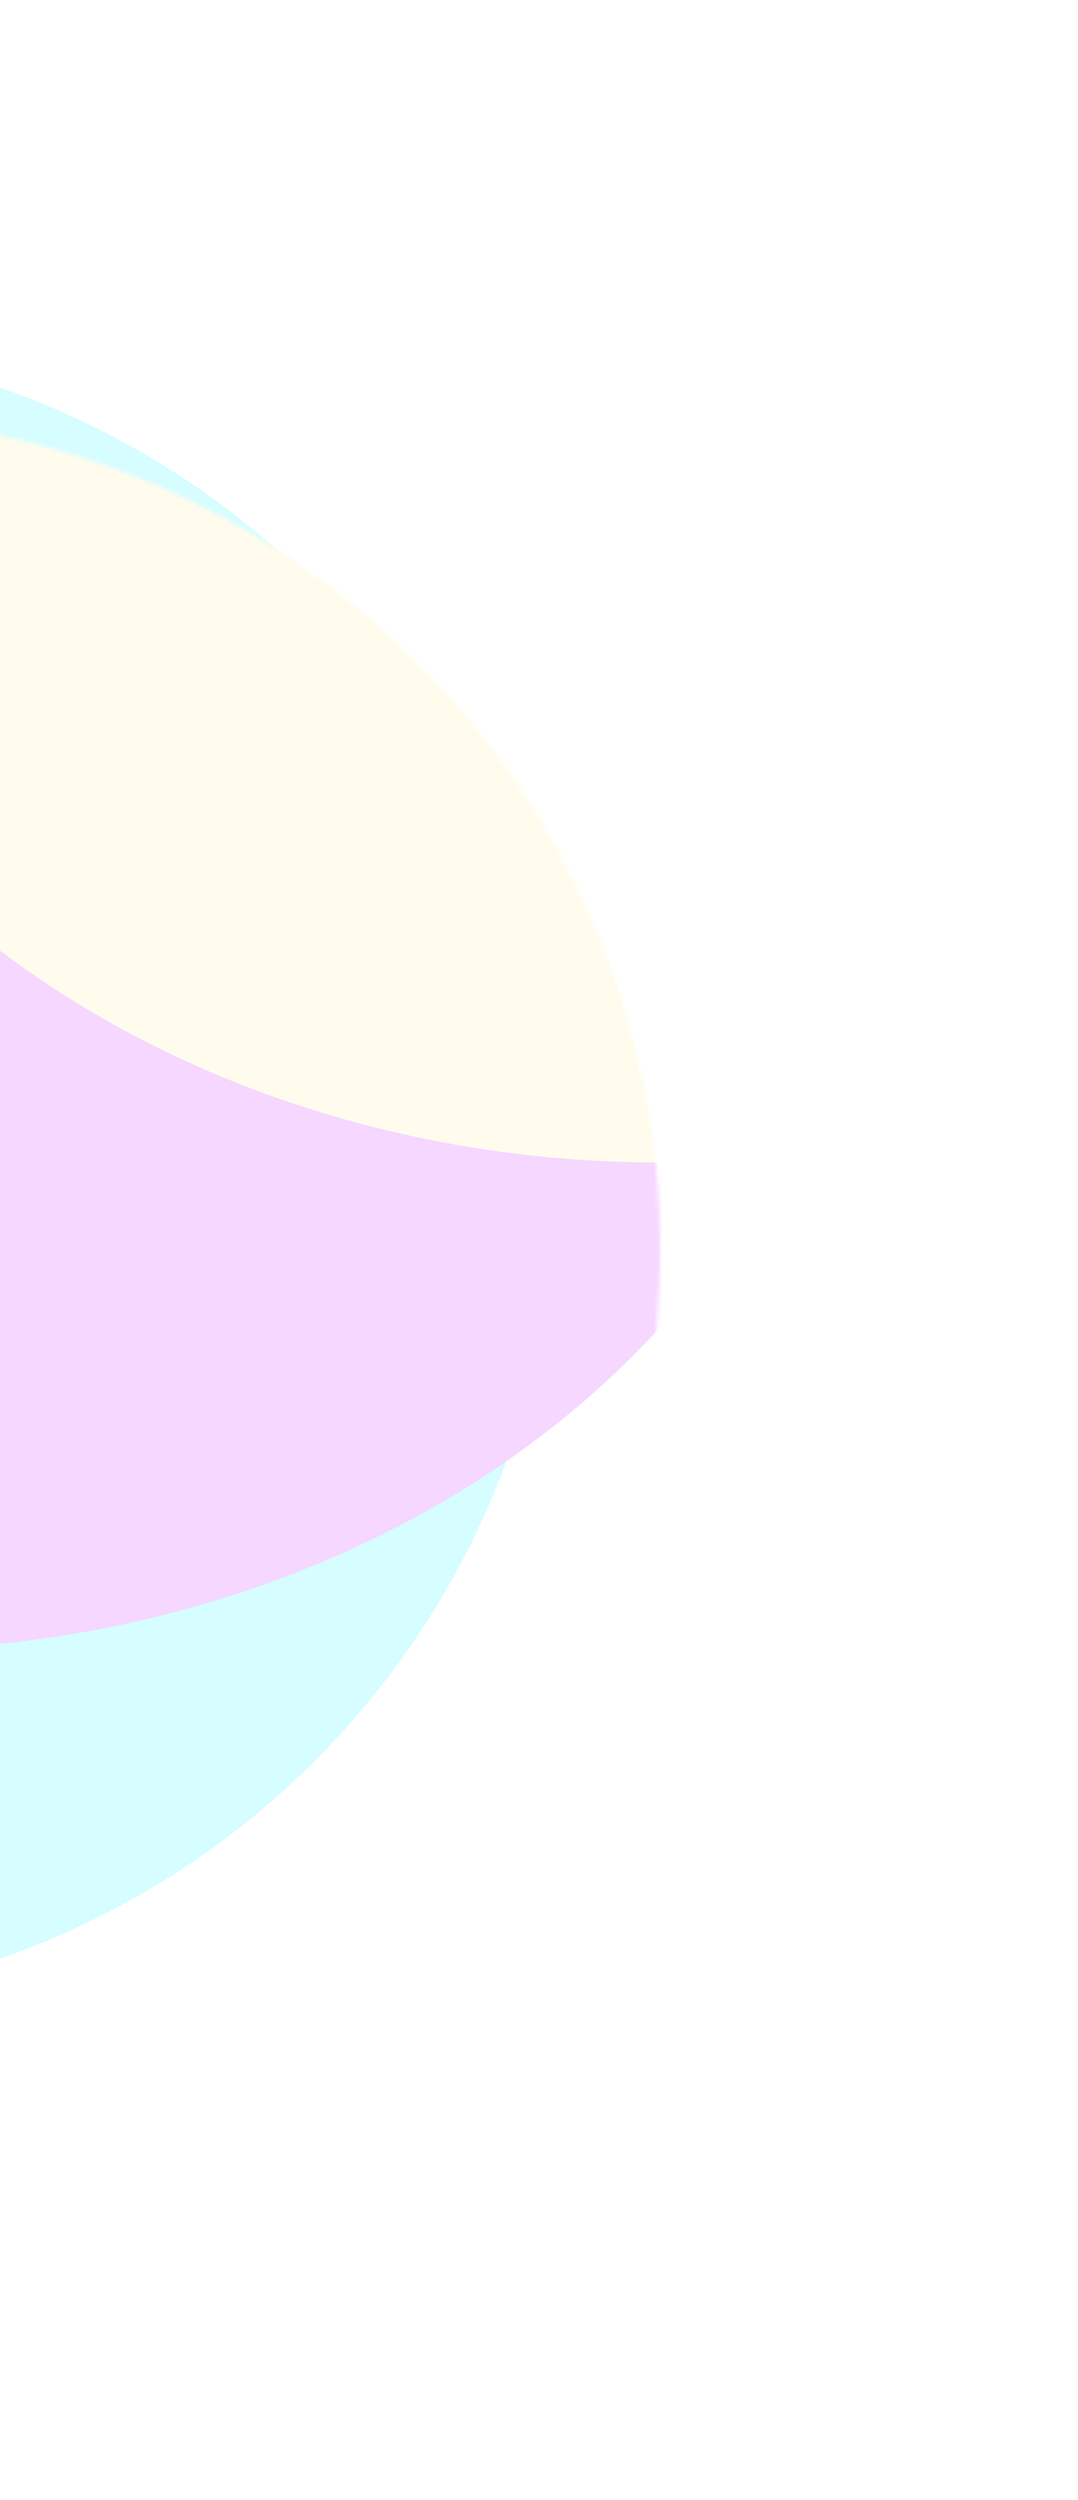 <svg width="258" height="598" viewBox="0 0 258 598" fill="none" xmlns="http://www.w3.org/2000/svg">
<g filter="url(#filter0_f_37_14191)">
<g filter="url(#filter1_i_37_14191)">
<circle cx="-41" cy="299.001" r="199" fill="#D6FDFF"/>
</g>
<mask id="mask0_37_14191" style="mask-type:alpha" maskUnits="userSpaceOnUse" x="-240" y="100" width="398" height="399">
<circle cx="-41" cy="299.001" r="199" fill="#C3EEFF"/>
</mask>
<g mask="url(#mask0_37_14191)">
<g filter="url(#filter2_f_37_14191)">
<ellipse cx="-29.077" cy="201.065" rx="234.073" ry="193.663" fill="#F5D7FF"/>
</g>
<g filter="url(#filter3_f_37_14191)">
<ellipse cx="157.903" cy="84.425" rx="234.073" ry="193.663" fill="#FFFCED"/>
</g>
<g filter="url(#filter4_f_37_14191)">
<path d="M-51.239 110.241C-178.118 155.65 -207.501 234.894 -207.501 380.917C-288.393 380.917 -344.174 196.542 -344.174 110.241C-344.174 23.94 -278.599 -46.021 -197.707 -46.021C-116.815 -46.021 -51.239 23.94 -51.239 110.241Z" fill="white"/>
</g>
</g>
</g>
<defs>
<filter id="filter0_f_37_14191" x="-340" y="0.001" width="598" height="598" filterUnits="userSpaceOnUse" color-interpolation-filters="sRGB">
<feFlood flood-opacity="0" result="BackgroundImageFix"/>
<feBlend mode="normal" in="SourceGraphic" in2="BackgroundImageFix" result="shape"/>
<feGaussianBlur stdDeviation="50" result="effect1_foregroundBlur_37_14191"/>
</filter>
<filter id="filter1_i_37_14191" x="-264.483" y="81.639" width="422.483" height="416.362" filterUnits="userSpaceOnUse" color-interpolation-filters="sRGB">
<feFlood flood-opacity="0" result="BackgroundImageFix"/>
<feBlend mode="normal" in="SourceGraphic" in2="BackgroundImageFix" result="shape"/>
<feColorMatrix in="SourceAlpha" type="matrix" values="0 0 0 0 0 0 0 0 0 0 0 0 0 0 0 0 0 0 127 0" result="hardAlpha"/>
<feOffset dx="-24.483" dy="-18.362"/>
<feGaussianBlur stdDeviation="33.664"/>
<feComposite in2="hardAlpha" operator="arithmetic" k2="-1" k3="1"/>
<feColorMatrix type="matrix" values="0 0 0 0 1 0 0 0 0 1 0 0 0 0 1 0 0 0 1 0"/>
<feBlend mode="normal" in2="shape" result="effect1_innerShadow_37_14191"/>
</filter>
<filter id="filter2_f_37_14191" x="-514.103" y="-243.551" width="970.052" height="889.232" filterUnits="userSpaceOnUse" color-interpolation-filters="sRGB">
<feFlood flood-opacity="0" result="BackgroundImageFix"/>
<feBlend mode="normal" in="SourceGraphic" in2="BackgroundImageFix" result="shape"/>
<feGaussianBlur stdDeviation="125.477" result="effect1_foregroundBlur_37_14191"/>
</filter>
<filter id="filter3_f_37_14191" x="-327.123" y="-360.191" width="970.052" height="889.232" filterUnits="userSpaceOnUse" color-interpolation-filters="sRGB">
<feFlood flood-opacity="0" result="BackgroundImageFix"/>
<feBlend mode="normal" in="SourceGraphic" in2="BackgroundImageFix" result="shape"/>
<feGaussianBlur stdDeviation="125.477" result="effect1_foregroundBlur_37_14191"/>
</filter>
<filter id="filter4_f_37_14191" x="-460.47" y="-162.316" width="525.526" height="659.528" filterUnits="userSpaceOnUse" color-interpolation-filters="sRGB">
<feFlood flood-opacity="0" result="BackgroundImageFix"/>
<feBlend mode="normal" in="SourceGraphic" in2="BackgroundImageFix" result="shape"/>
<feGaussianBlur stdDeviation="58.148" result="effect1_foregroundBlur_37_14191"/>
</filter>
</defs>
</svg>
